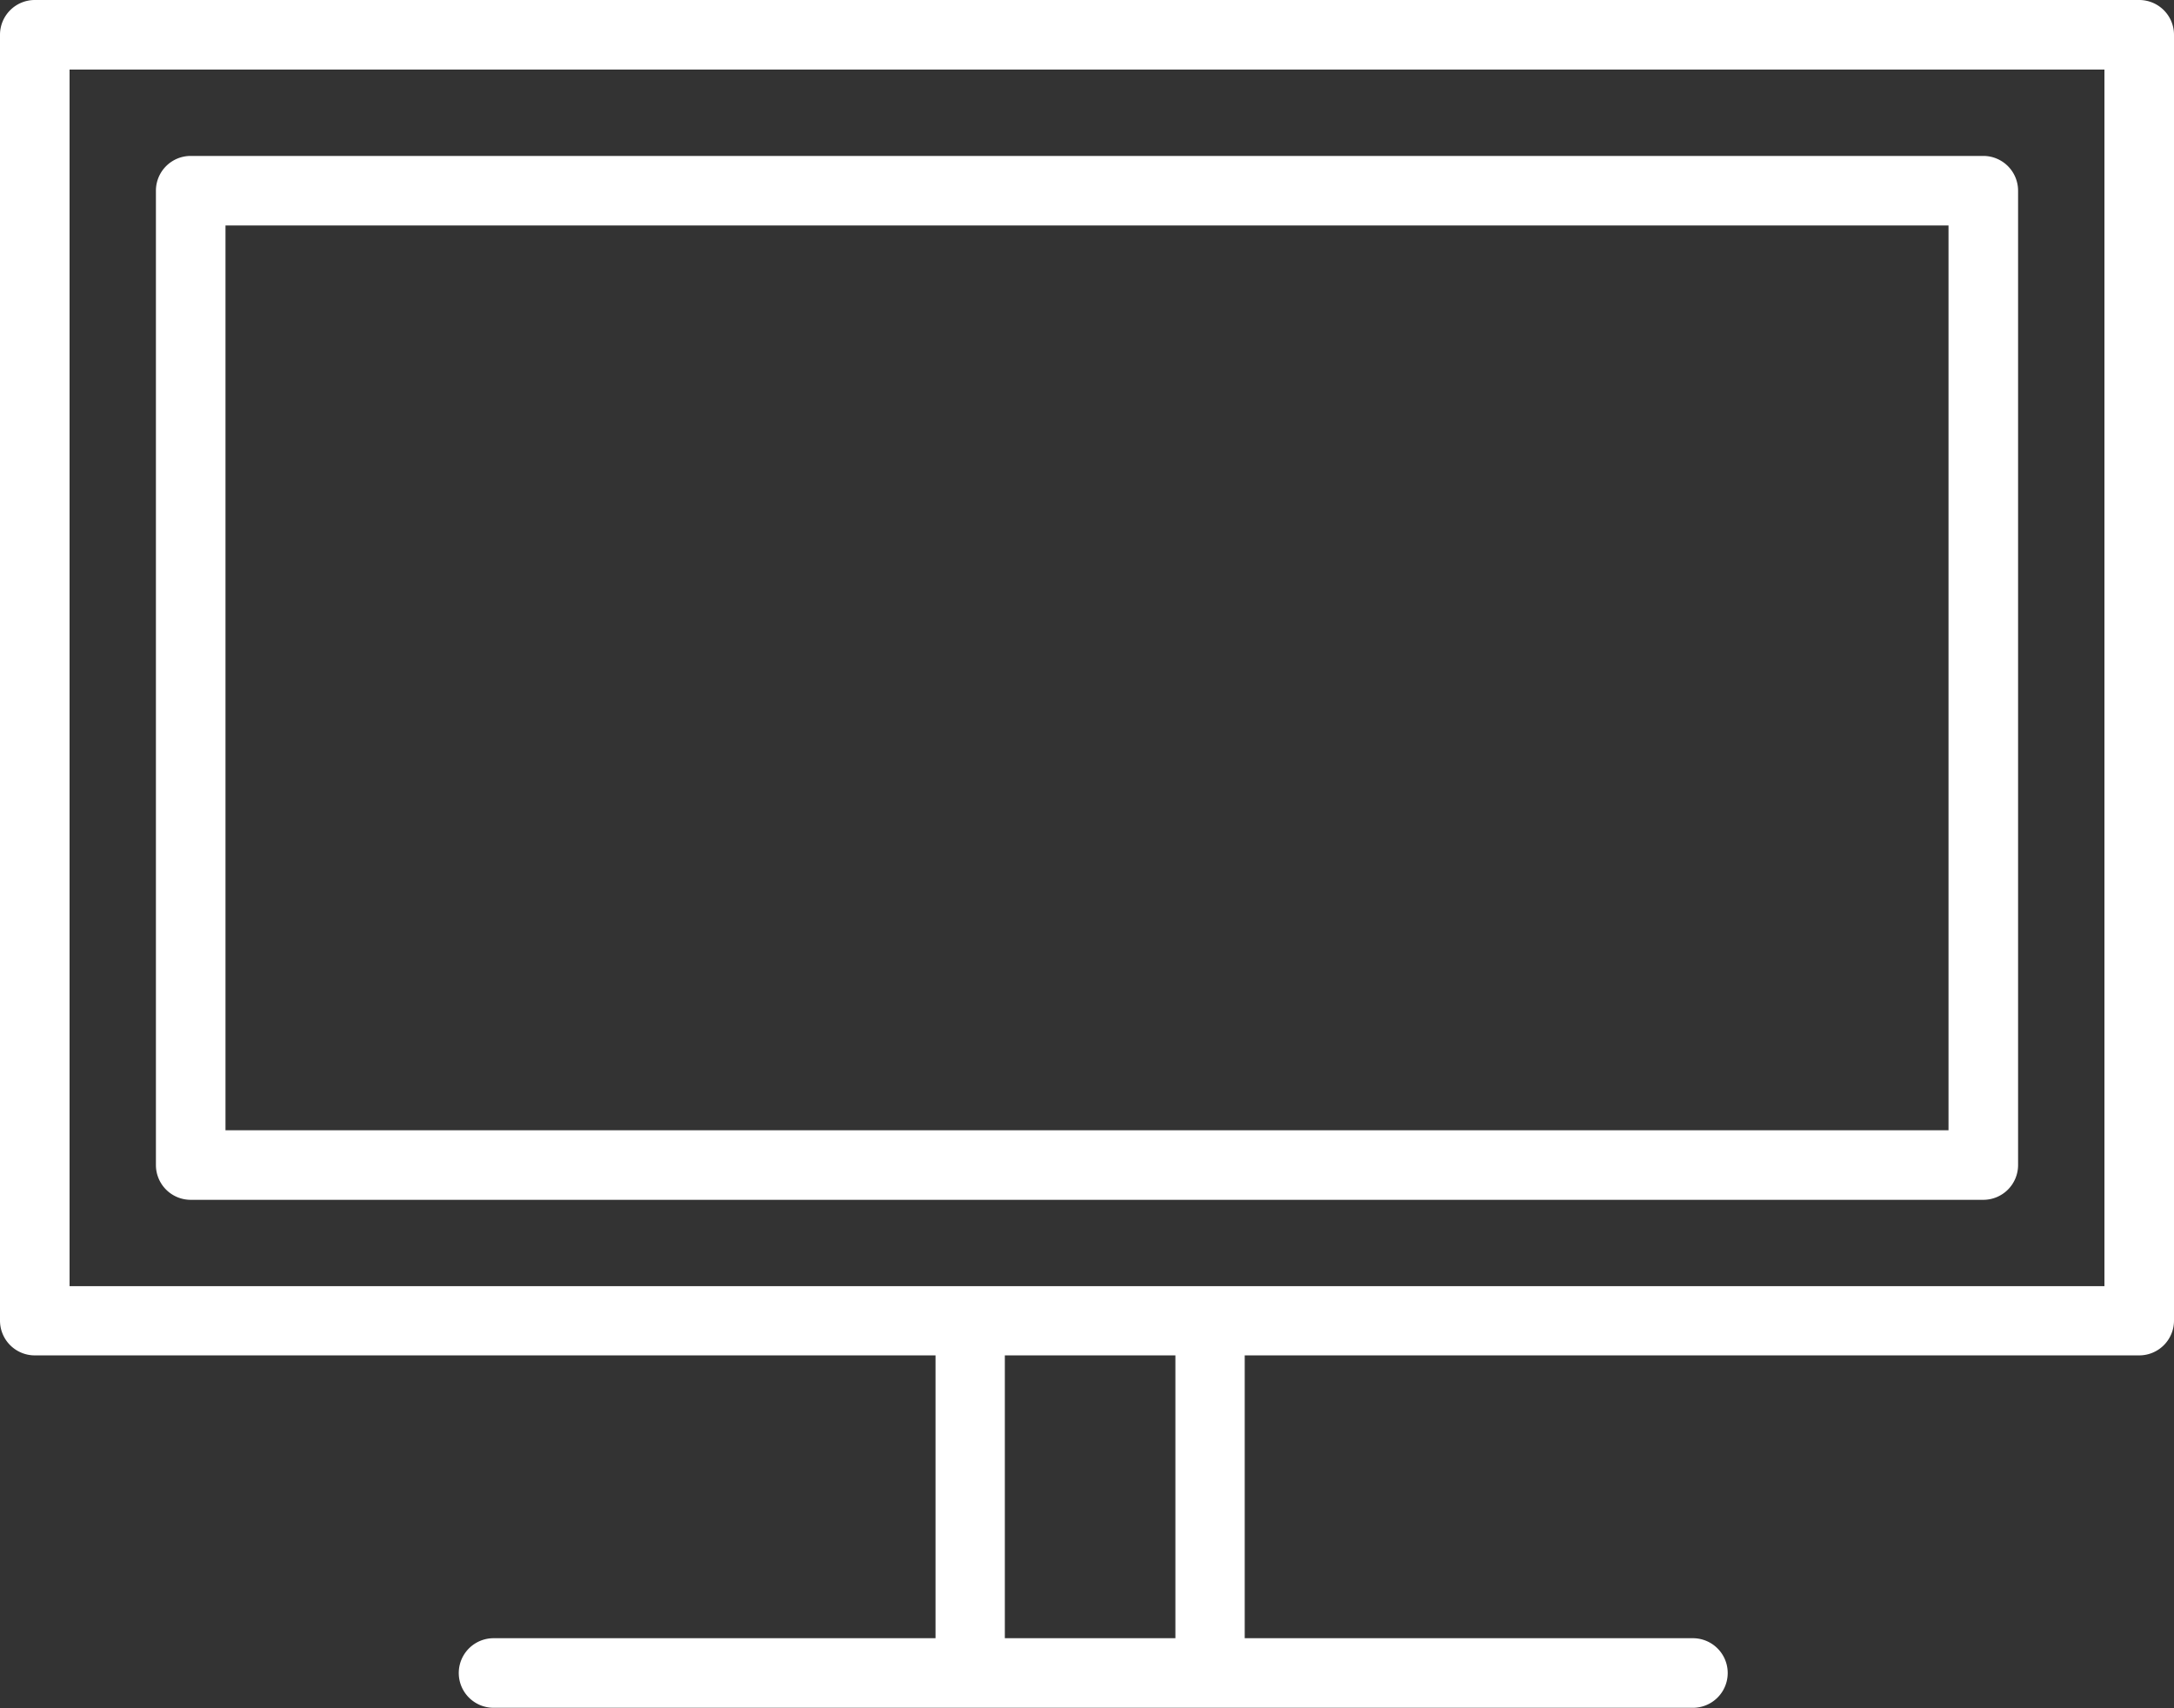 <svg xmlns="http://www.w3.org/2000/svg" viewBox="0 0 181.26 142.41"><rect x="0" y="0" width="181.26" height="142.41" fill="#333333" stroke="none"/><defs><style>.cls-1{fill:#fff}</style></defs><g id="レイヤー_2" data-name="レイヤー 2"><g id="レイヤー_1-2" data-name="レイヤー 1"><path class="cls-1" d="M178.36 0H2.9A2.9 2.9 0 0 0 0 2.9v107.23A2.9 2.9 0 0 0 2.9 113H78v23.58H41.15a2.9 2.9 0 1 0 0 5.8h100a2.9 2.9 0 0 0 0-5.8h-37.37V113h74.58a2.9 2.9 0 0 0 2.9-2.9V2.9a2.9 2.9 0 0 0-2.9-2.9zM98 113v23.58H83.78V113zm-92.2-5.77V5.8h169.66v101.43z"/><path class="cls-1" d="M165.36 13H15.9a2.9 2.9 0 0 0-2.9 2.9v81.23a2.9 2.9 0 0 0 2.9 2.9h149.46a2.9 2.9 0 0 0 2.9-2.9V15.9a2.9 2.9 0 0 0-2.9-2.9zM18.8 94.23V18.8h143.66v75.43z"/></g></g></svg>